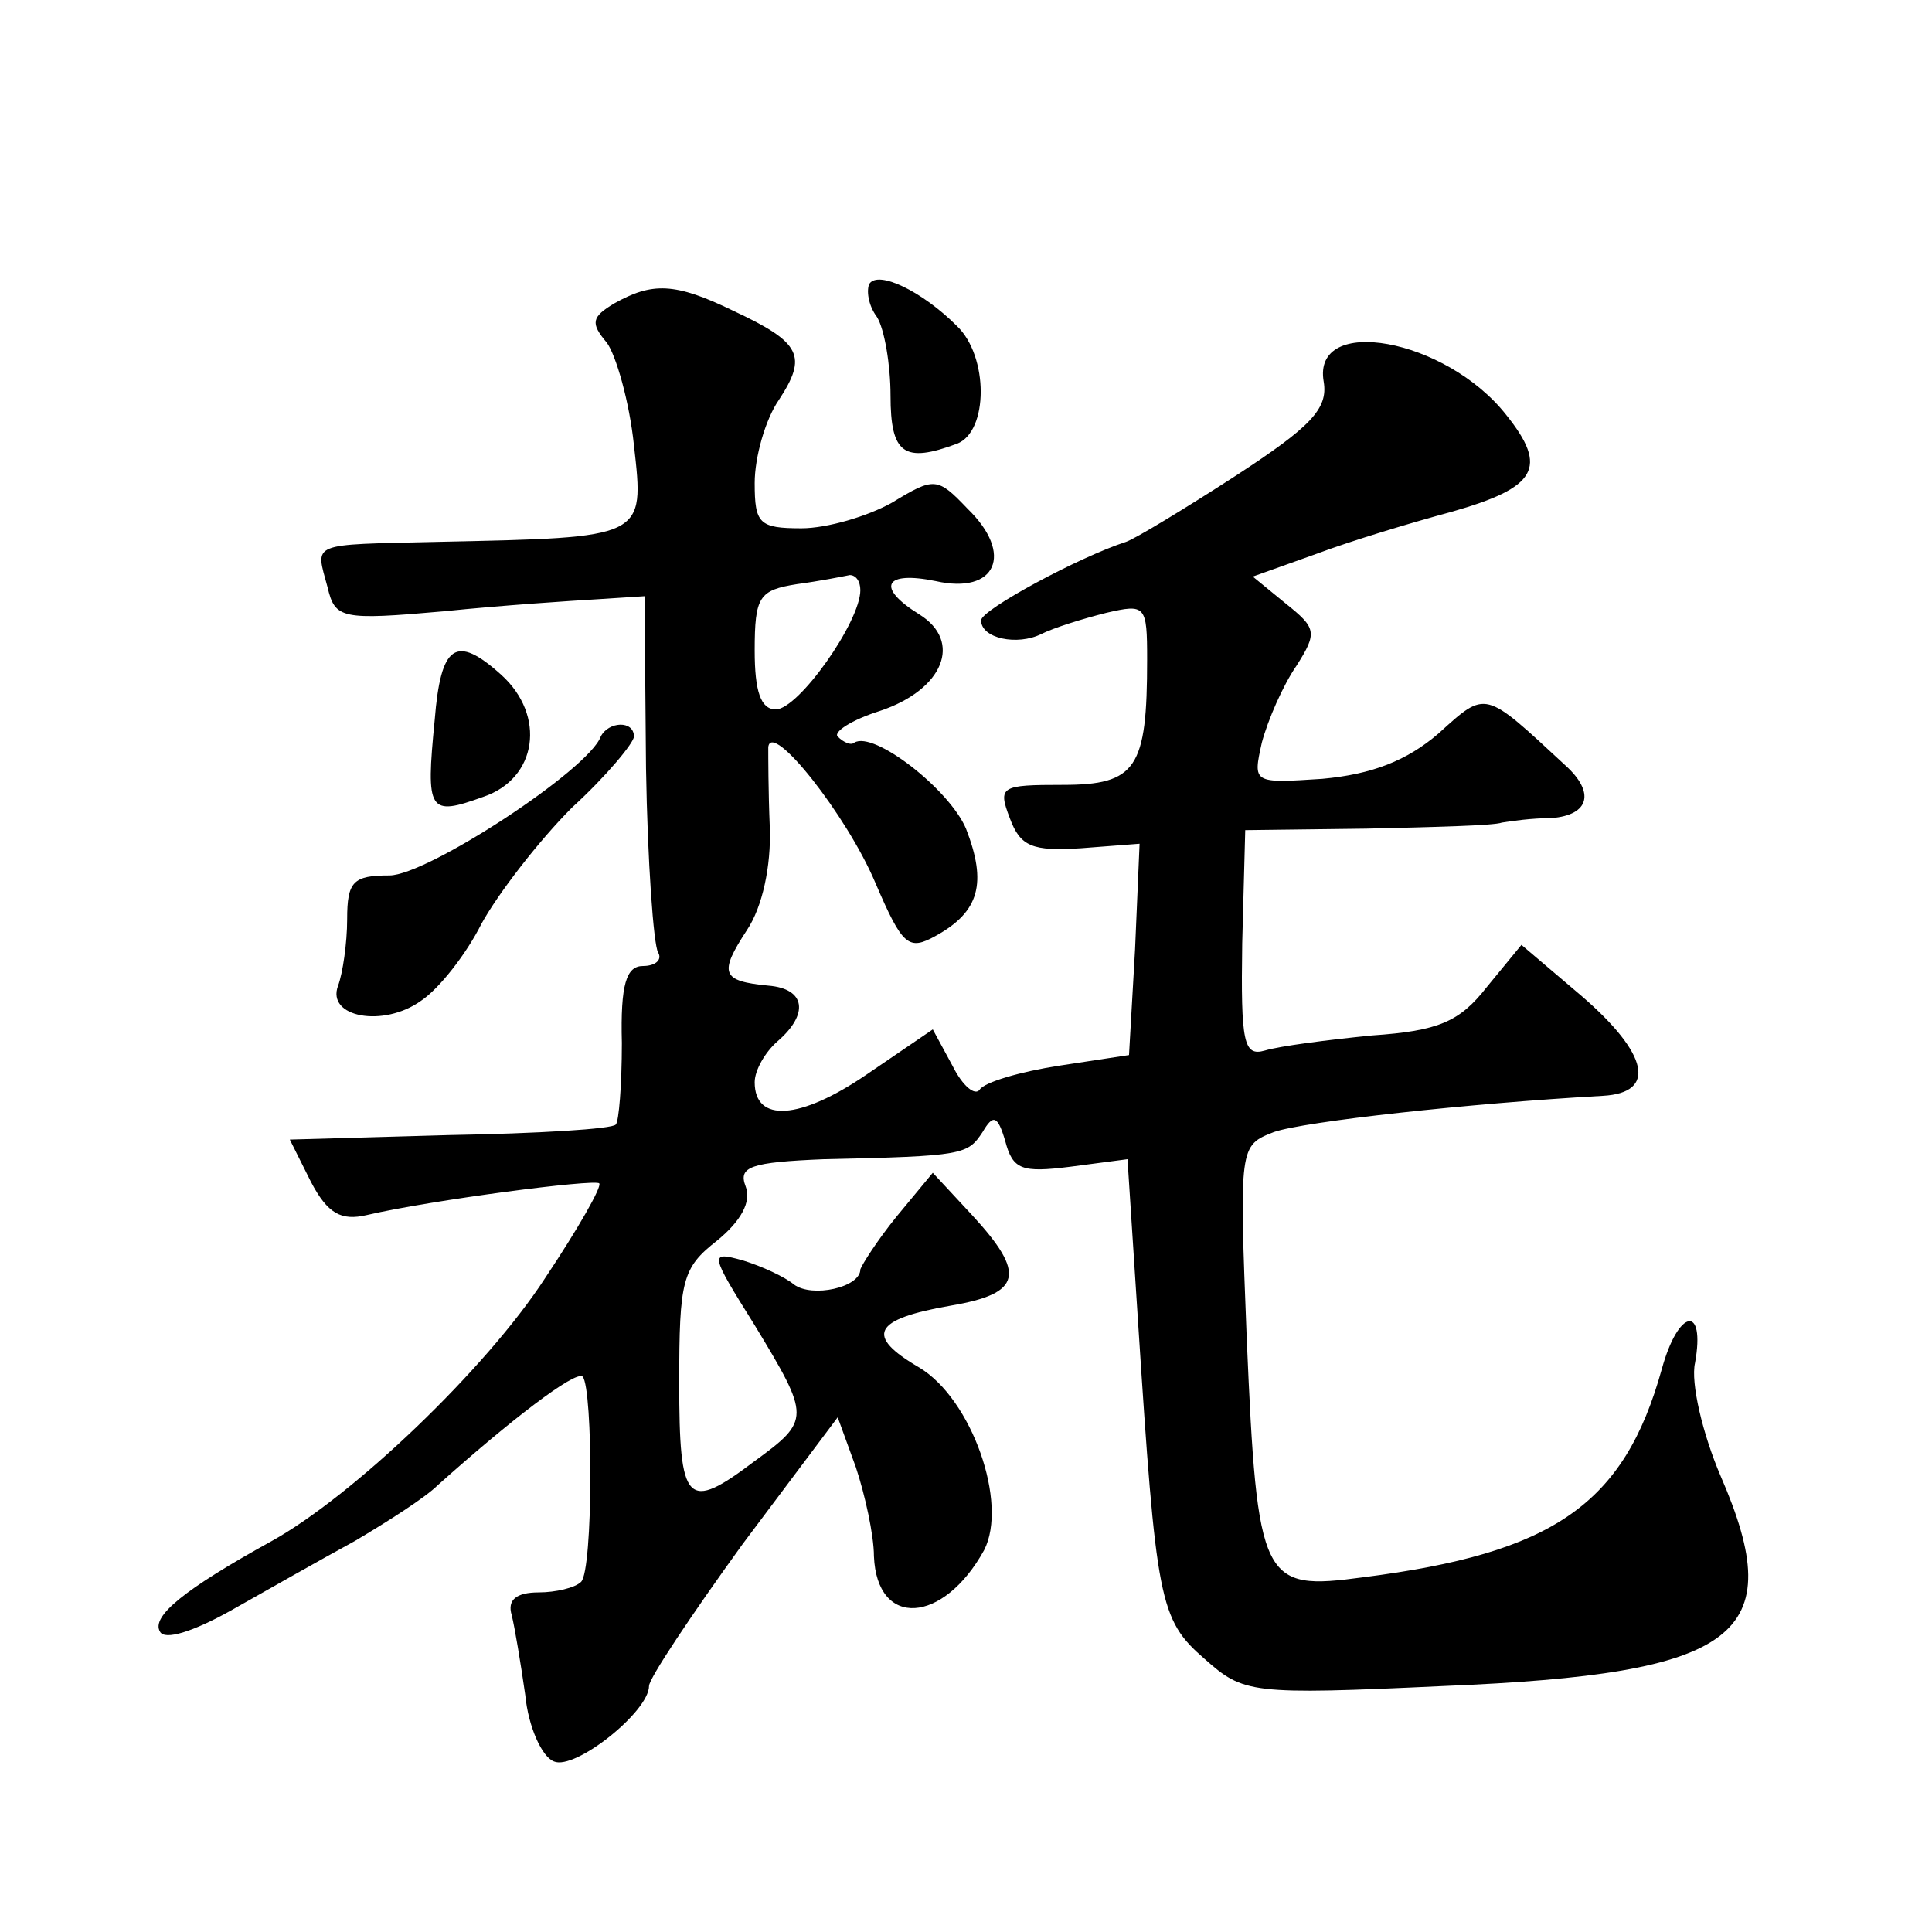 <?xml version="1.0" standalone="no"?>
<!DOCTYPE svg PUBLIC "-//W3C//DTD SVG 20010904//EN"
 "http://www.w3.org/TR/2001/REC-SVG-20010904/DTD/svg10.dtd">
<svg version="1.0" xmlns="http://www.w3.org/2000/svg"
 width="128pt" height="128pt" viewBox="0 0 128 128"
 preserveAspectRatio="xMidYMid meet">
<g transform="translate(0,128) scale(0.1,-0.1)"
fill="#0" stroke="none">
<path d="M576 1092 c-2 -4 -1 -14 5 -22 5 -8 9 -32 9 -52 0 -39 9 -45 44 -32 21
8 21 58 0 78 -23 23 -52 37 -58 28z M407 1079 c-15 -9 -16 -13 -5 -26 6 -8 15 -39
18 -68 7 -62 8 -61 -130 -64 -86 -2 -81 0 -73 -30 5 -21 9 -22 77 -16 39 4 85 7
102 8 l31 2 1 -114 c1 -62 5 -117 8 -122 3 -5 -2 -9 -10 -9 -11 0 -15 -12 -14 -51
0 -28 -2 -52 -4 -54 -2 -3 -52 -6 -110 -7 l-106 -3 14 -28 c11 -21 20 -26 37 -22
43 10 151 24 154 21 2 -2 -14 -30 -36 -63 -39 -60 -127 -144 -181 -174 -58 -32
-80 -50 -74 -60 3 -6 22 0 47 14 23 13 60 34 82 46 22 13 47 29 55 37 48 43 91
76 96 72 7 -8 7 -128 -1 -136 -4 -4 -17 -7 -28 -7 -15 0 -21 -5 -18 -15 2 -8 6
-32 9 -53 2 -21 11 -41 19 -44 14 -6 63 33 63 50 0 5 28 47 62 94 l63 84 12 -33
c6 -18 12 -45 12 -59 2 -48 46 -45 73 4 16 31 -8 100 -43 121 -36 21 -31 32 21
41 47 8 50 21 14 60 l-26 28 -24 -29 c-13 -16 -23 -32 -24 -35 0 -12 -32 -19 -44
-10 -6 5 -21 12 -34 16 -22 6 -22 5 8 -43 37 -61 37 -63 0 -90 -45 -34 -50 -29
-50 52 0 68 2 76 25 94 16 13 23 26 19 36 -5 13 3 16 52 18 93 2 95 3 105 18 7
12 10 11 15 -6 5 -19 11 -21 43 -17 l38 5 7 -108 c12 -185 14 -197 44 -223 26 -23
30 -24 159 -18 195 8 229 33 183 139 -12 28 -20 62 -17 75 7 39 -11 36 -22 -4 -25
-90 -72 -122 -198 -138 -67 -9 -70 -4 -77 158 -5 128 -5 128 18 137 20 7 129 19
218 24 36 2 30 28 -14 66 l-40 34 -23 -28 c-18 -23 -32 -29 -76 -32 -30 -3 -61
-7 -71 -10 -14 -4 -16 5 -15 71 l2 75 80 1 c44 1 85 2 90 4 6 1 20 3 33 3 25 2
29 17 9 35 -54 50 -52 50 -84 21 -21 -18 -44 -27 -77 -30 -46 -3 -46 -3 -40 24
4 15 14 38 23 51 14 22 13 25 -7 41 l-22 18 42 15 c24 9 64 21 90 28 56 16 64 29
36 64 -40 51 -129 67 -121 22 3 -18 -9 -30 -58 -62 -34 -22 -67 -42 -73 -44 -31
-10 -96 -45 -96 -52 0 -12 24 -17 40 -9 8 4 27 10 43 14 26 6 27 5 27 -31 0 -72
-7 -83 -56 -83 -41 0 -43 -1 -35 -22 7 -19 15 -22 47 -20 l39 3 -3 -70 -4 -70 -46
-7 c-26 -4 -50 -11 -53 -16 -3 -4 -11 2 -18 16 l-13 24 -44 -30 c-44 -30 -74 -32
-74 -5 0 8 7 20 15 27 21 18 19 35 -6 37 -31 3 -33 8 -14 37 10 15 16 42 15 68
-1 24 -1 47 -1 53 2 18 52 -45 71 -90 18 -42 22 -45 40 -35 29 16 34 35 20 71 -11
26 -61 65 -74 57 -2 -2 -7 0 -11 4 -3 3 9 11 28 17 42 14 55 46 26 64 -29 18 -23
29 11 22 40 -9 52 18 21 48 -20 21 -22 21 -50 4 -16 -9 -43 -17 -60 -17 -28 0 -31
3 -31 30 0 17 7 42 16 55 19 29 15 38 -30 59 -39 19 -54 19 -79 5z m163 -190 c0
-21 -41 -79 -56 -79 -10 0 -14 12 -14 39 0 36 3 40 28 44 15 2 30 5 35 6 4 0 7
-4 7 -10z M288 803 c-6 -61 -4 -64 32 -51 36 12 42 54 12 81 -30 27 -40 20 -44
-30z M398 792 c-8 -22 -115 -92 -140 -92 -24 0 -28 -4 -28 -29 0 -16 -3 -36 -6
-44 -8 -21 30 -28 55 -10 12 8 30 31 40 51 11 20 38 55 60 77 23 21 41 43 41 47
0 11 -17 10 -22 0z"/>
</g>
</svg>
